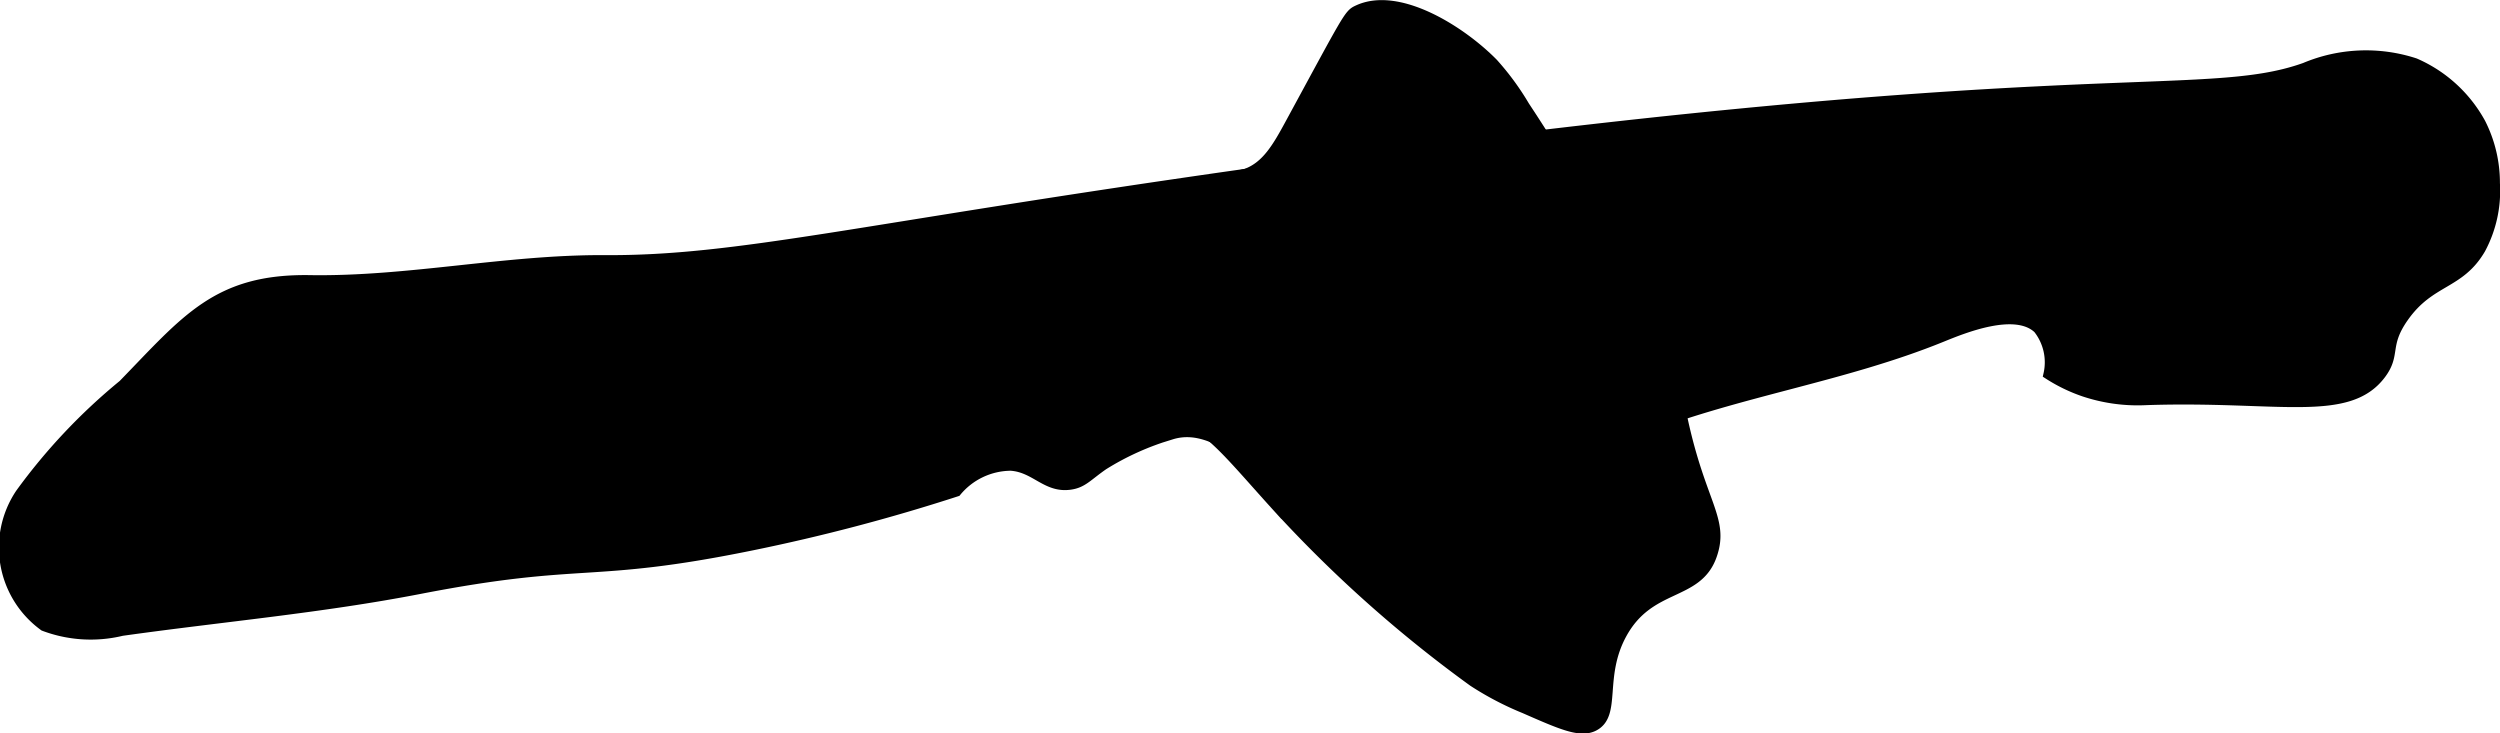 <?xml version="1.0" encoding="UTF-8"?>
<svg xmlns="http://www.w3.org/2000/svg"
     version="1.1"
     width="12.877mm"
     height="3.778mm"
     viewBox="0 0 36.501 10.709">
   <defs>
      <style type="text/css"><![CDATA[
      .a {
        stroke: #000;
        stroke-miterlimit: 10;
        stroke-width: 0.15px;
      }
    ]]></style>
   </defs>
   <path class="a"
         d="M18.842,1.799c-.189.349-.35.634-.656.741a1.543,1.543,0,0,0-.449.179,1.182,1.182,0,0,0-.327.331c-.346.502-.364.869-.651,1.333-.33.533-.577.486-.727.955-.015.048-.196.632.053.838.209.173.527-.078.924-.084.536-.008.848.435,1.625,1.292a18.83,18.83,0,0,0,2.874,2.565,4.418,4.418,0,0,0,.751.393c.542.238.814.357,1.009.259.334-.168.07-.719.408-1.342.405-.748,1.103-.543,1.316-1.149.185-.524-.159-.745-.428-1.997-.058-.27-.062-.552-.14-.817a2.463,2.463,0,0,0-.428-.804c-.668-.927-.579-1.19-1.737-2.941a3.883,3.883,0,0,0-.458-.625c-.465-.474-1.389-1.061-1.984-.773C19.693.211,19.676.264,18.842,1.799Z"/>
   <path class="a"
         d="M18.186,2.54C30.203.834,32.123,1.537,33.653.99A2.298,2.298,0,0,1,35.259.924a2.003,2.003,0,0,1,.958.875,1.927,1.927,0,0,1,.208.875,1.797,1.797,0,0,1-.208.958c-.309.532-.736.446-1.125,1-.289.411-.108.536-.333.833-.483.64-1.504.311-3.417.375a2.474,2.474,0,0,1-.917-.125,2.372,2.372,0,0,1-.515-.25.793.793,0,0,0-.151-.667c-.339-.322-1.116.003-1.417.125-1.399.568-2.922.785-4.331,1.326-3.67,1.409-3.971,1.46-4.419,1.299-1.015-.367-1.714-1.448-2.491-1.205a3.975,3.975,0,0,0-.992.445c-.234.162-.3.261-.484.287-.349.05-.506-.252-.866-.277a1.041,1.041,0,0,0-.795.377,27.405,27.405,0,0,1-2.997.789c-2.38.485-2.424.165-4.837.633-1.438.279-2.901.408-4.351.612a1.93,1.93,0,0,1-1.136-.07,1.414,1.414,0,0,1-.345-1.931,8.539,8.539,0,0,1,1.501-1.591c.92-.945,1.367-1.547,2.724-1.525,1.438.023,2.867-.3,4.306-.292C10.772,3.812,12.478,3.35,18.186,2.54Z"/>
</svg>
